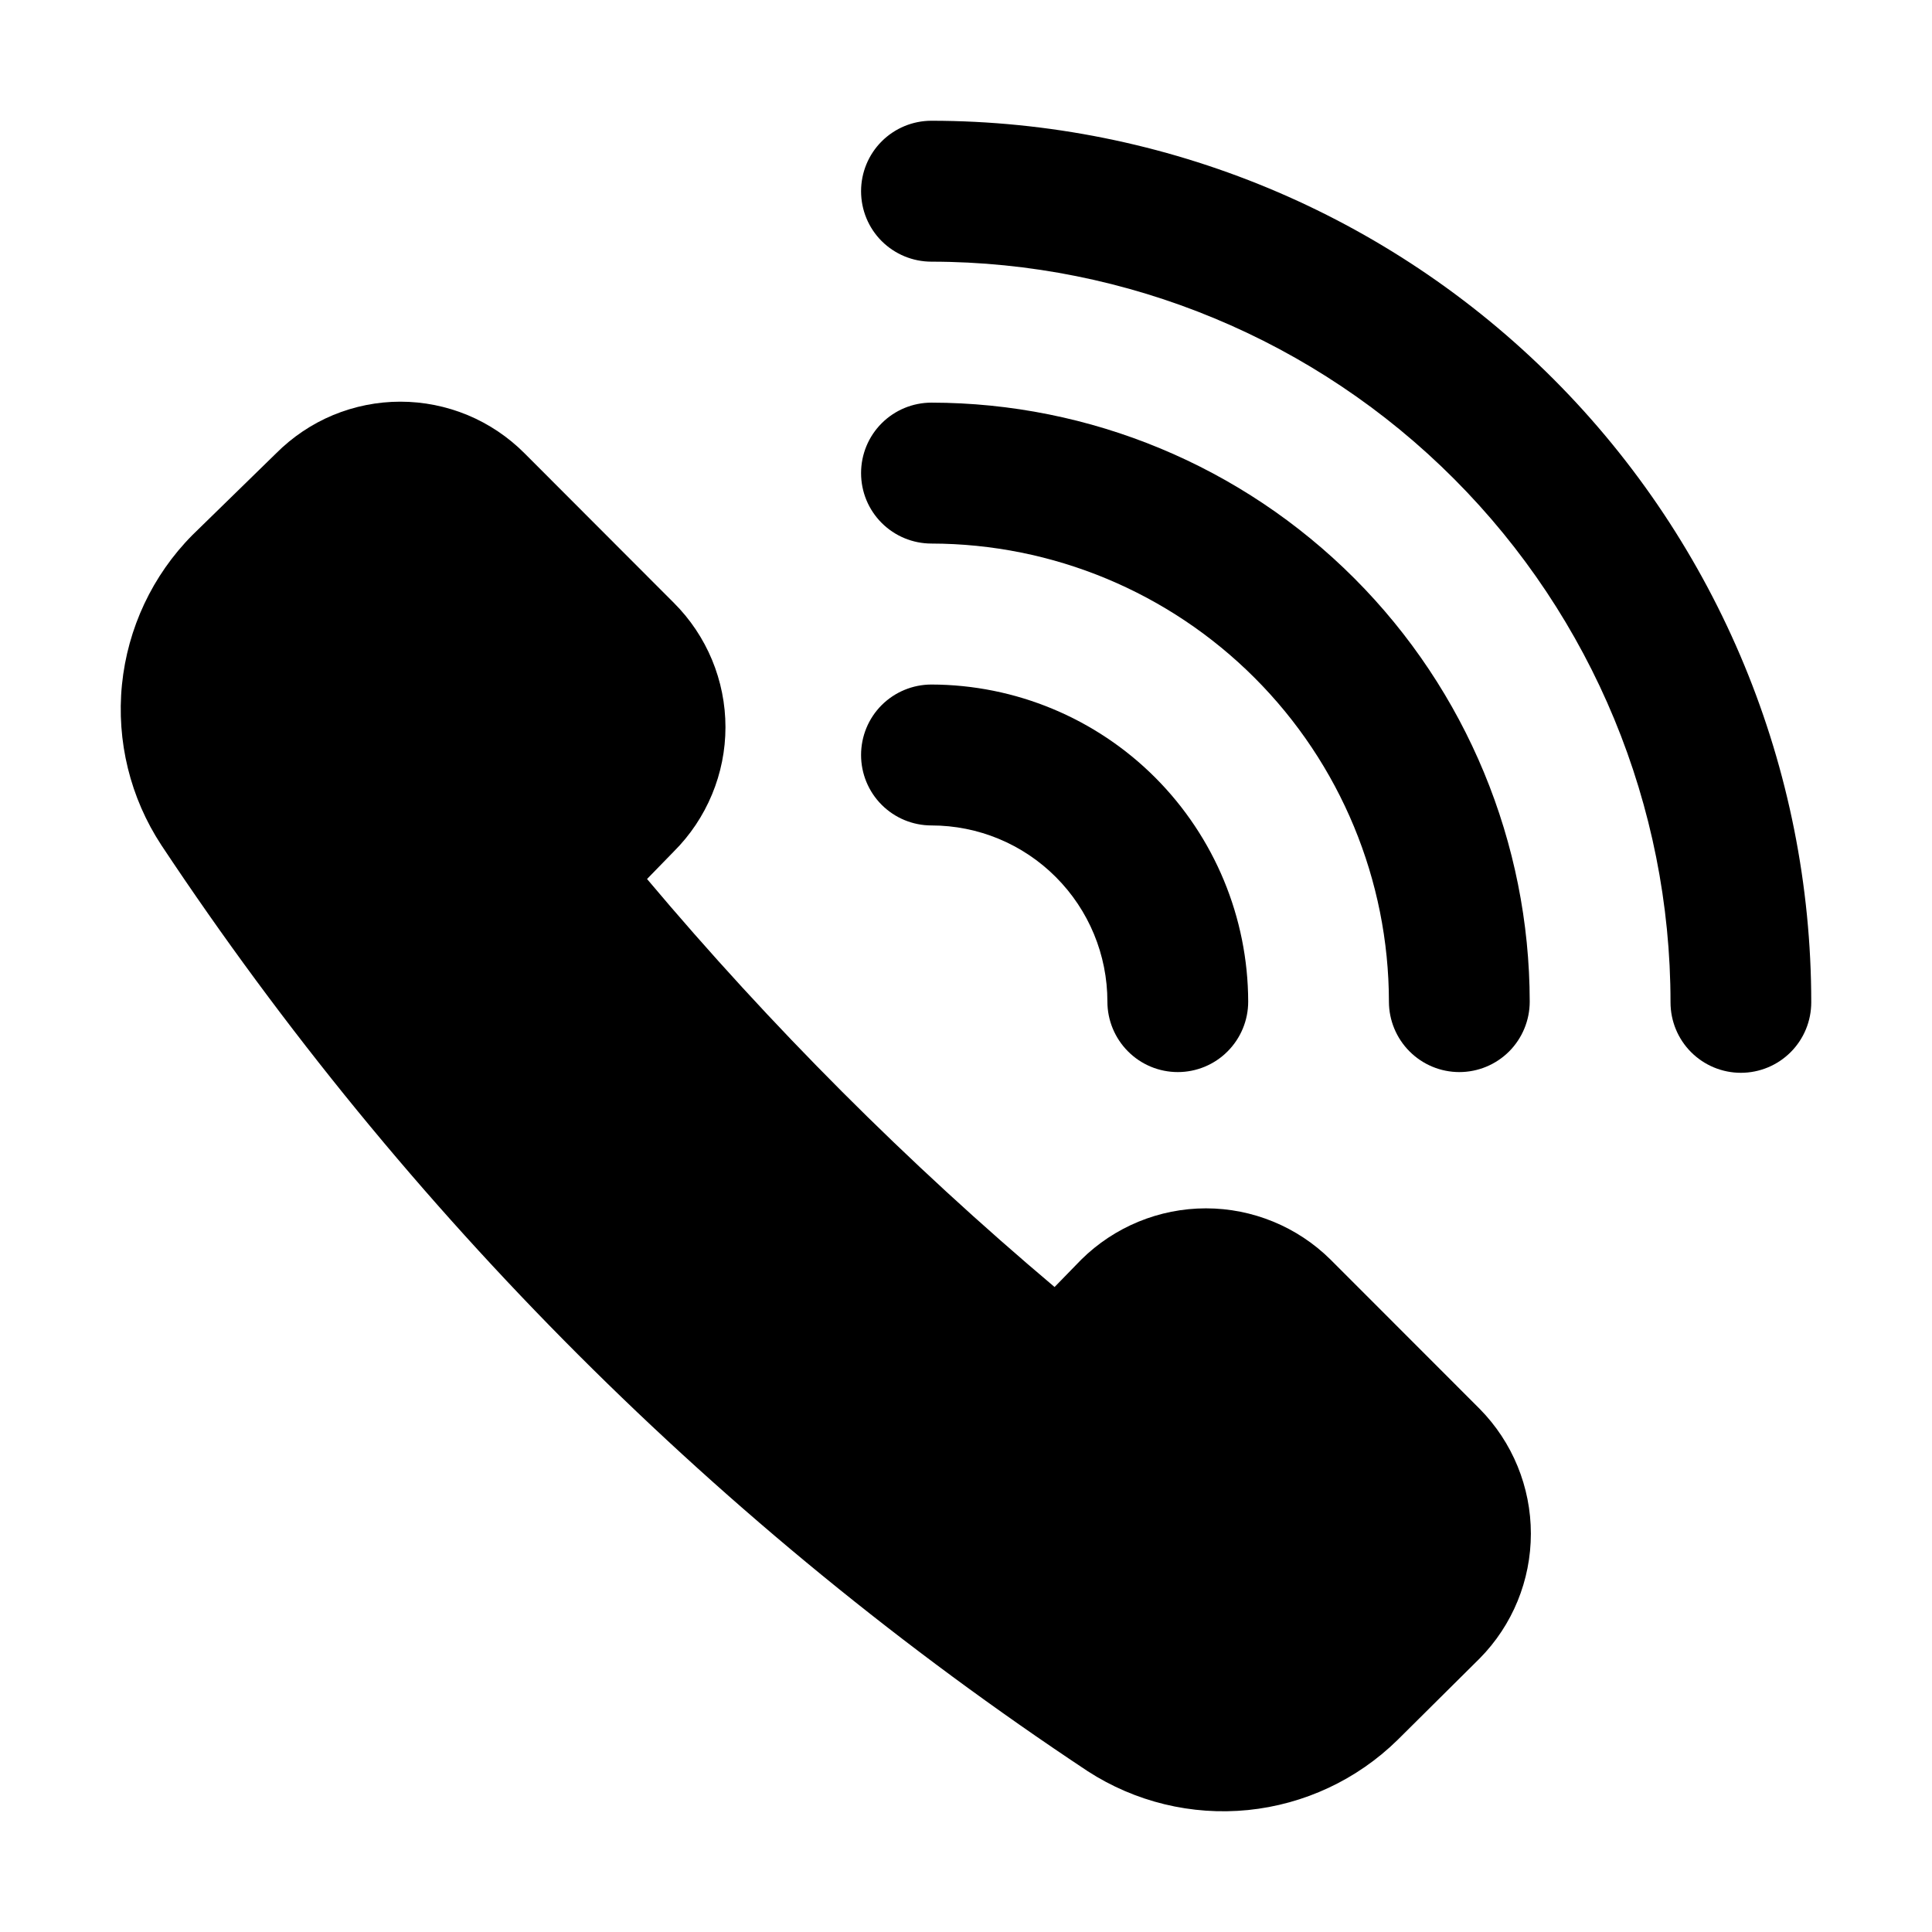 <svg width="32" height="32" viewBox="0 0 32 32" fill="none" xmlns="http://www.w3.org/2000/svg">
<path d="M22.037 20.862C21.488 20.319 20.746 20.014 19.974 20.014C19.202 20.014 18.46 20.319 17.91 20.862L17.467 21.317C15.029 19.261 12.771 17 10.717 14.559L11.16 14.104C11.431 13.834 11.646 13.513 11.793 13.159C11.94 12.806 12.016 12.427 12.016 12.044C12.016 11.661 11.94 11.282 11.793 10.928C11.646 10.575 11.431 10.254 11.16 9.984L8.689 7.509C8.419 7.238 8.098 7.022 7.745 6.875C7.392 6.729 7.014 6.653 6.631 6.653C6.249 6.653 5.87 6.729 5.517 6.875C5.164 7.022 4.843 7.238 4.573 7.509L3.186 8.863C2.525 9.53 2.114 10.405 2.02 11.34C1.927 12.275 2.157 13.214 2.673 13.999C6.712 20.086 11.929 25.302 18.015 29.336C18.802 29.846 19.738 30.073 20.67 29.98C21.602 29.886 22.475 29.478 23.145 28.822L24.509 27.468C25.052 26.918 25.356 26.176 25.356 25.402C25.356 24.629 25.052 23.887 24.509 23.336L22.037 20.862Z" fill="black"/>
<path d="M15.428 2C15.118 2 14.822 2.123 14.603 2.342C14.384 2.561 14.262 2.858 14.262 3.167C14.262 3.477 14.384 3.774 14.603 3.993C14.822 4.211 15.118 4.334 15.428 4.334C18.675 4.337 21.789 5.631 24.084 7.932C26.379 10.232 27.669 13.35 27.669 16.602C27.669 16.911 27.791 17.208 28.01 17.427C28.229 17.646 28.525 17.769 28.834 17.769C29.144 17.769 29.44 17.646 29.659 17.427C29.878 17.208 30 16.911 30 16.602C30 12.731 28.465 9.019 25.733 6.281C23 3.543 19.294 2.003 15.428 2V2Z" fill="black"/>
<path d="M15.428 9.003C17.436 9.006 19.362 9.807 20.782 11.229C22.203 12.651 23.002 14.579 23.005 16.59C23.005 16.899 23.128 17.196 23.347 17.415C23.566 17.634 23.862 17.757 24.171 17.757C24.48 17.757 24.777 17.634 24.996 17.415C25.214 17.196 25.337 16.899 25.337 16.59C25.334 13.96 24.289 11.438 22.431 9.578C20.573 7.718 18.055 6.672 15.428 6.669C15.118 6.669 14.822 6.792 14.603 7.011C14.384 7.23 14.262 7.526 14.262 7.836C14.262 8.146 14.384 8.442 14.603 8.661C14.822 8.88 15.118 9.003 15.428 9.003V9.003Z" fill="black"/>
<path d="M15.428 13.672C16.201 13.672 16.942 13.979 17.488 14.527C18.035 15.074 18.342 15.816 18.342 16.59C18.342 16.899 18.465 17.196 18.684 17.415C18.902 17.634 19.199 17.757 19.508 17.757C19.817 17.757 20.114 17.634 20.332 17.415C20.551 17.196 20.674 16.899 20.674 16.59C20.671 15.198 20.117 13.864 19.134 12.879C18.151 11.895 16.818 11.341 15.428 11.338C15.118 11.338 14.822 11.461 14.603 11.679C14.384 11.898 14.262 12.195 14.262 12.505C14.262 12.814 14.384 13.111 14.603 13.33C14.822 13.549 15.118 13.672 15.428 13.672V13.672Z" fill="black"/>
</svg>
